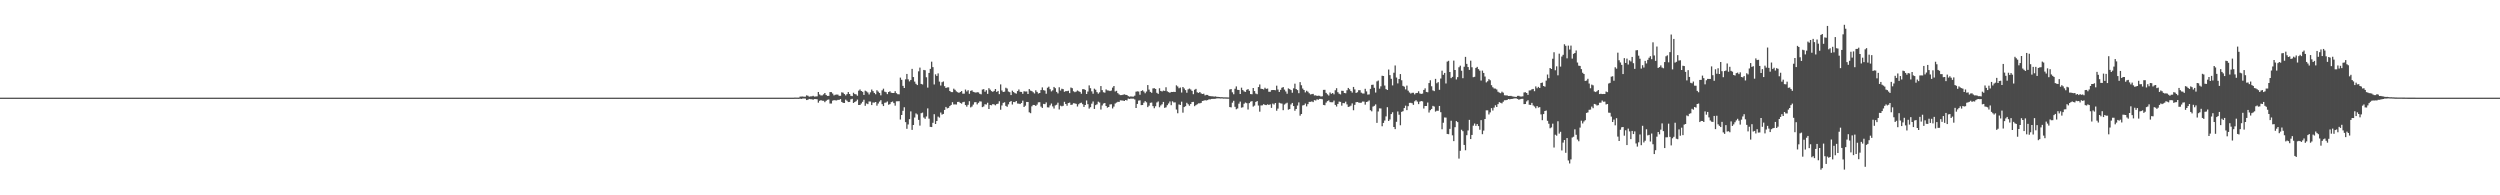 <?xml version="1.0" encoding="UTF-8"?>
<svg xmlns="http://www.w3.org/2000/svg" width="1920" height="150">
  <path d="M0 75.000h1v1.000H0zM1 75.000h1v1.000H1zM2 75.000h1v1.000H2zM3 75.000h1v1.000H3zM4 75.000h1v1.000H4zM5 75.000h1v1.000H5zM6 75.000h1v1.000H6zM7 75.000h1v1.000H7zM8 75.000h1v1.000H8zM9 75.000h1v1.000H9zM10 75.000h1v1.000H10zM11 75.000h1v1.000H11zM12 75.000h1v1.000H12zM13 75.000h1v1.000H13zM14 75.000h1v1.000H14zM15 75.000h1v1.000H15zM16 75.000h1v1.000H16zM17 75.000h1v1.000H17zM18 75.000h1v1.000H18zM19 75.000h1v1.000H19zM20 75.000h1v1.000H20zM21 75.000h1v1.000H21zM22 75.000h1v1.000H22zM23 75.000h1v1.000H23zM24 75.000h1v1.000H24zM25 75.000h1v1.000H25zM26 75.000h1v1.000H26zM27 75.000h1v1.000H27zM28 75.000h1v1.000H28zM29 75.000h1v1.000H29zM30 75.000h1v1.000H30zM31 75.000h1v1.000H31zM32 75.000h1v1.000H32zM33 75.000h1v1.000H33zM34 75.000h1v1.000H34zM35 75.000h1v1.000H35zM36 75.000h1v1.000H36zM37 75.000h1v1.000H37zM38 75.000h1v1.000H38zM39 75.000h1v1.000H39zM40 75.000h1v1.000H40zM41 75.000h1v1.000H41zM42 75.000h1v1.000H42zM43 75.000h1v1.000H43zM44 75.000h1v1.000H44zM45 75.000h1v1.000H45zM46 75.000h1v1.000H46zM47 75.000h1v1.000H47zM48 75.000h1v1.000H48zM49 75.000h1v1.000H49zM50 75.000h1v1.000H50zM51 75.000h1v1.000H51zM52 75.000h1v1.000H52zM53 75.000h1v1.000H53zM54 75.000h1v1.000H54zM55 75.000h1v1.000H55zM56 75.000h1v1.000H56zM57 75.000h1v1.000H57zM58 75.000h1v1.000H58zM59 75.000h1v1.000H59zM60 75.000h1v1.000H60zM61 75.000h1v1.000H61zM62 75.000h1v1.000H62zM63 75.000h1v1.000H63zM64 75.000h1v1.000H64zM65 75.000h1v1.000H65zM66 75.000h1v1.000H66zM67 75.000h1v1.000H67zM68 75.000h1v1.000H68zM69 75.000h1v1.000H69zM70 75.000h1v1.000H70zM71 75.000h1v1.000H71zM72 75.000h1v1.000H72zM73 75.000h1v1.000H73zM74 75.000h1v1.000H74zM75 75.000h1v1.000H75zM76 75.000h1v1.000H76zM77 75.000h1v1.000H77zM78 75.000h1v1.000H78zM79 75.000h1v1.000H79zM80 75.000h1v1.000H80zM81 75.000h1v1.000H81zM82 75.000h1v1.000H82zM83 75.000h1v1.000H83zM84 75.000h1v1.000H84zM85 75.000h1v1.000H85zM86 75.000h1v1.000H86zM87 75.000h1v1.000H87zM88 75.000h1v1.000H88zM89 75.000h1v1.000H89zM90 75.000h1v1.000H90zM91 75.000h1v1.000H91zM92 75.000h1v1.000H92zM93 75.000h1v1.000H93zM94 75.000h1v1.000H94zM95 75.000h1v1.000H95zM96 75.000h1v1.000H96zM97 75.000h1v1.000H97zM98 75.000h1v1.000H98zM99 75.000h1v1.000H99zM100 75.000h1v1.000H100zM101 75.000h1v1.000H101zM102 75.000h1v1.000H102zM103 75.000h1v1.000H103zM104 75.000h1v1.000H104zM105 75.000h1v1.000H105zM106 75.000h1v1.000H106zM107 75.000h1v1.000H107zM108 75.000h1v1.000H108zM109 75.000h1v1.000H109zM110 75.000h1v1.000H110zM111 75.000h1v1.000H111zM112 75.000h1v1.000H112zM113 75.000h1v1.000H113zM114 75.000h1v1.000H114zM115 75.000h1v1.000H115zM116 75.000h1v1.000H116zM117 75.000h1v1.000H117zM118 75.000h1v1.000H118zM119 75.000h1v1.000H119zM120 75.000h1v1.000H120zM121 75.000h1v1.000H121zM122 75.000h1v1.000H122zM123 75.000h1v1.000H123zM124 75.000h1v1.000H124zM125 75.000h1v1.000H125zM126 75.000h1v1.000H126zM127 75.000h1v1.000H127zM128 75.000h1v1.000H128zM129 75.000h1v1.000H129zM130 75.000h1v1.000H130zM131 75.000h1v1.000H131zM132 75.000h1v1.000H132zM133 75.000h1v1.000H133zM134 75.000h1v1.000H134zM135 75.000h1v1.000H135zM136 75.000h1v1.000H136zM137 75.000h1v1.000H137zM138 75.000h1v1.000H138zM139 75.000h1v1.000H139zM140 75.000h1v1.000H140zM141 75.000h1v1.000H141zM142 75.000h1v1.000H142zM143 75.000h1v1.000H143zM144 75.000h1v1.000H144zM145 75.000h1v1.000H145zM146 75.000h1v1.000H146zM147 75.000h1v1.000H147zM148 75.000h1v1.000H148zM149 75.000h1v1.000H149zM150 75.000h1v1.000H150zM151 75.000h1v1.000H151zM152 75.000h1v1.000H152zM153 75.000h1v1.000H153zM154 75.000h1v1.000H154zM155 75.000h1v1.000H155zM156 75.000h1v1.000H156zM157 75.000h1v1.000H157zM158 75.000h1v1.000H158zM159 75.000h1v1.000H159zM160 75.000h1v1.000H160zM161 75.000h1v1.000H161zM162 75.000h1v1.000H162zM163 75.000h1v1.000H163zM164 75.000h1v1.000H164zM165 75.000h1v1.000H165zM166 75.000h1v1.000H166zM167 75.000h1v1.000H167zM168 75.000h1v1.000H168zM169 75.000h1v1.000H169zM170 75.000h1v1.000H170zM171 75.000h1v1.000H171zM172 75.000h1v1.000H172zM173 75.000h1v1.000H173zM174 75.000h1v1.000H174zM175 75.000h1v1.000H175zM176 75.000h1v1.000H176zM177 75.000h1v1.000H177zM178 75.000h1v1.000H178zM179 75.000h1v1.000H179zM180 75.000h1v1.000H180zM181 75.000h1v1.000H181zM182 75.000h1v1.000H182zM183 75.000h1v1.000H183zM184 75.000h1v1.000H184zM185 75.000h1v1.000H185zM186 75.000h1v1.000H186zM187 75.000h1v1.000H187zM188 75.000h1v1.000H188zM189 75.000h1v1.000H189zM190 75.000h1v1.000H190zM191 75.000h1v1.000H191zM192 75.000h1v1.000H192zM193 75.000h1v1.000H193zM194 75.000h1v1.000H194zM195 75.000h1v1.000H195zM196 75.000h1v1.000H196zM197 75.000h1v1.000H197zM198 75.000h1v1.000H198zM199 75.000h1v1.000H199zM200 75.000h1v1.000H200zM201 75.000h1v1.000H201zM202 75.000h1v1.000H202zM203 75.000h1v1.000H203zM204 75.000h1v1.000H204zM205 75.000h1v1.000H205zM206 75.000h1v1.000H206zM207 75.000h1v1.000H207zM208 75.000h1v1.000H208zM209 75.000h1v1.000H209zM210 75.000h1v1.000H210zM211 75.000h1v1.000H211zM212 75.000h1v1.000H212zM213 75.000h1v1.000H213zM214 75.000h1v1.000H214zM215 75.000h1v1.000H215zM216 75.000h1v1.000H216zM217 75.000h1v1.000H217zM218 75.000h1v1.000H218zM219 75.000h1v1.000H219zM220 75.000h1v1.000H220zM221 75.000h1v1.000H221zM222 75.000h1v1.000H222zM223 75.000h1v1.000H223zM224 75.000h1v1.000H224zM225 75.000h1v1.000H225zM226 75.000h1v1.000H226zM227 75.000h1v1.000H227zM228 75.000h1v1.000H228zM229 75.000h1v1.000H229zM230 75.000h1v1.000H230zM231 75.000h1v1.000H231zM232 75.000h1v1.000H232zM233 75.000h1v1.000H233zM234 75.000h1v1.000H234zM235 75.000h1v1.000H235zM236 75.000h1v1.000H236zM237 75.000h1v1.000H237zM238 75.000h1v1.000H238zM239 75.000h1v1.000H239zM240 75.000h1v1.000H240zM241 75.000h1v1.000H241zM242 75.000h1v1.000H242zM243 75.000h1v1.000H243zM244 75.000h1v1.000H244zM245 75.000h1v1.000H245zM246 75.000h1v1.000H246zM247 75.000h1v1.000H247zM248 75.000h1v1.000H248zM249 75.000h1v1.000H249zM250 75.000h1v1.000H250zM251 75.000h1v1.000H251zM252 75.000h1v1.000H252zM253 75.000h1v1.000H253zM254 75.000h1v1.000H254zM255 75.000h1v1.000H255zM256 75.000h1v1.000H256zM257 75.000h1v1.000H257zM258 75.000h1v1.000H258zM259 75.000h1v1.000H259zM260 75.000h1v1.000H260zM261 75.000h1v1.000H261zM262 75.000h1v1.000H262zM263 75.000h1v1.000H263zM264 75.000h1v1.000H264zM265 75.000h1v1.000H265zM266 75.000h1v1.000H266zM267 75.000h1v1.000H267zM268 75.000h1v1.000H268zM269 75.000h1v1.000H269zM270 75.000h1v1.000H270zM271 75.000h1v1.000H271zM272 75.000h1v1.000H272zM273 75.000h1v1.000H273zM274 75.000h1v1.000H274zM275 75.000h1v1.000H275zM276 75.000h1v1.000H276zM277 75.000h1v1.000H277zM278 75.000h1v1.000H278zM279 75.000h1v1.000H279zM280 75.000h1v1.000H280zM281 75.000h1v1.000H281zM282 75.000h1v1.000H282zM283 75.000h1v1.000H283zM284 75.000h1v1.000H284zM285 75.000h1v1.000H285zM286 75.000h1v1.000H286zM287 75.000h1v1.000H287zM288 75.000h1v1.000H288zM289 75.000h1v1.000H289zM290 75.000h1v1.000H290zM291 75.000h1v1.000H291zM292 75.000h1v1.000H292zM293 75.000h1v1.000H293zM294 75.000h1v1.000H294zM295 75.000h1v1.000H295zM296 75.000h1v1.000H296zM297 75.000h1v1.000H297zM298 75.000h1v1.000H298zM299 75.000h1v1.000H299zM300 75.000h1v1.000H300zM301 75.000h1v1.000H301zM302 75.000h1v1.000H302zM303 75.000h1v1.000H303zM304 75.000h1v1.000H304zM305 75.000h1v1.000H305zM306 75.000h1v1.000H306zM307 75.000h1v1.000H307zM308 75.000h1v1.000H308zM309 75.000h1v1.000H309zM310 75.000h1v1.000H310zM311 75.000h1v1.000H311zM312 75.000h1v1.000H312zM313 75.000h1v1.000H313zM314 75.000h1v1.000H314zM315 75.000h1v1.000H315zM316 75.000h1v1.000H316zM317 75.000h1v1.000H317zM318 75.000h1v1.000H318zM319 75.000h1v1.000H319zM320 75.000h1v1.000H320zM321 75.000h1v1.000H321zM322 75.000h1v1.000H322zM323 75.000h1v1.000H323zM324 75.000h1v1.000H324zM325 75.000h1v1.000H325zM326 75.000h1v1.000H326zM327 75.000h1v1.000H327zM328 75.000h1v1.000H328zM329 75.000h1v1.000H329zM330 75.000h1v1.000H330zM331 75.000h1v1.000H331zM332 75.000h1v1.000H332zM333 75.000h1v1.000H333zM334 75.000h1v1.000H334zM335 75.000h1v1.000H335zM336 75.000h1v1.000H336zM337 75.000h1v1.000H337zM338 75.000h1v1.000H338zM339 75.000h1v1.000H339zM340 75.000h1v1.000H340zM341 75.000h1v1.000H341zM342 75.000h1v1.000H342zM343 75.000h1v1.000H343zM344 75.000h1v1.000H344zM345 75.000h1v1.000H345zM346 75.000h1v1.000H346zM347 75.000h1v1.000H347zM348 75.000h1v1.000H348zM349 75.000h1v1.000H349zM350 75.000h1v1.000H350zM351 75.000h1v1.000H351zM352 75.000h1v1.000H352zM353 75.000h1v1.000H353zM354 75.000h1v1.000H354zM355 75.000h1v1.000H355zM356 75.000h1v1.000H356zM357 75.000h1v1.000H357zM358 75.000h1v1.000H358zM359 75.000h1v1.000H359zM360 75.000h1v1.000H360zM361 75.000h1v1.000H361zM362 75.000h1v1.000H362zM363 75.000h1v1.000H363zM364 75.000h1v1.000H364zM365 75.000h1v1.000H365zM366 75.000h1v1.000H366zM367 75.000h1v1.000H367zM368 75.000h1v1.000H368zM369 75.000h1v1.000H369zM370 75.000h1v1.000H370zM371 75.000h1v1.000H371zM372 75.000h1v1.000H372zM373 75.000h1v1.000H373zM374 75.000h1v1.000H374zM375 75.000h1v1.000H375zM376 75.000h1v1.000H376zM377 75.000h1v1.000H377zM378 75.000h1v1.000H378zM379 75.000h1v1.000H379zM380 75.000h1v1.000H380zM381 75.000h1v1.000H381zM382 75.000h1v1.000H382zM383 75.000h1v1.000H383zM384 75.000h1v1.000H384zM385 75.000h1v1.000H385zM386 75.000h1v1.000H386zM387 75.000h1v1.000H387zM388 75.000h1v1.000H388zM389 75.000h1v1.000H389zM390 75.000h1v1.000H390zM391 75.000h1v1.000H391zM392 75.000h1v1.000H392zM393 75.000h1v1.000H393zM394 75.000h1v1.000H394zM395 75.000h1v1.000H395zM396 75.000h1v1.000H396zM397 75.000h1v1.000H397zM398 75.000h1v1.000H398zM399 75.000h1v1.000H399zM400 75.000h1v1.000H400zM401 75.000h1v1.000H401zM402 75.000h1v1.000H402zM403 75.000h1v1.000H403zM404 75.000h1v1.000H404zM405 75.000h1v1.000H405zM406 75.000h1v1.000H406zM407 75.000h1v1.000H407zM408 75.000h1v1.000H408zM409 75.000h1v1.000H409zM410 75.000h1v1.000H410zM411 75.000h1v1.000H411zM412 75.000h1v1.000H412zM413 75.000h1v1.000H413zM414 75.000h1v1.000H414zM415 75.000h1v1.000H415zM416 75.000h1v1.000H416zM417 75.000h1v1.000H417zM418 75.000h1v1.000H418zM419 75.000h1v1.000H419zM420 75.000h1v1.000H420zM421 75.000h1v1.000H421zM422 75.000h1v1.000H422zM423 75.000h1v1.000H423zM424 75.000h1v1.000H424zM425 75.000h1v1.000H425zM426 75.000h1v1.000H426zM427 75.000h1v1.000H427zM428 75.000h1v1.000H428zM429 75.000h1v1.000H429zM430 75.000h1v1.000H430zM431 75.000h1v1.000H431zM432 75.000h1v1.000H432zM433 75.000h1v1.000H433zM434 75.000h1v1.000H434zM435 75.000h1v1.000H435zM436 75.000h1v1.000H436zM437 75.000h1v1.000H437zM438 75.000h1v1.000H438zM439 75.000h1v1.000H439zM440 75.000h1v1.000H440zM441 75.000h1v1.000H441zM442 75.000h1v1.000H442zM443 75.000h1v1.000H443zM444 75.000h1v1.000H444zM445 75.000h1v1.000H445zM446 75.000h1v1.000H446zM447 75.000h1v1.000H447zM448 75.000h1v1.000H448zM449 75.000h1v1.000H449zM450 75.000h1v1.000H450zM451 75.000h1v1.000H451zM452 75.000h1v1.000H452zM453 75.000h1v1.000H453zM454 75.000h1v1.000H454zM455 75.000h1v1.000H455zM456 75.000h1v1.000H456zM457 75.000h1v1.000H457zM458 75.000h1v1.000H458zM459 75.000h1v1.000H459zM460 75.000h1v1.000H460zM461 75.000h1v1.000H461zM462 75.000h1v1.000H462zM463 75.000h1v1.000H463zM464 75.000h1v1.000H464zM465 75.000h1v1.000H465zM466 75.000h1v1.000H466zM467 75.000h1v1.000H467zM468 75.000h1v1.000H468zM469 75.000h1v1.000H469zM470 75.000h1v1.000H470zM471 75.000h1v1.000H471zM472 75.000h1v1.000H472zM473 75.000h1v1.000H473zM474 75.000h1v1.000H474zM475 75.000h1v1.000H475zM476 75.000h1v1.000H476zM477 75.000h1v1.000H477zM478 75.000h1v1.000H478zM479 75.000h1v1.000H479zM480 75.000h1v1.000H480zM481 75.000h1v1.000H481zM482 75.000h1v1.000H482zM483 75.000h1v1.000H483zM484 75.000h1v1.000H484zM485 75.000h1v1.000H485zM486 75.000h1v1.000H486zM487 75.000h1v1.000H487zM488 75.000h1v1.000H488zM489 75.000h1v1.000H489zM490 75.000h1v1.000H490zM491 75.000h1v1.000H491zM492 75.000h1v1.000H492zM493 75.000h1v1.000H493zM494 75.000h1v1.000H494zM495 75.000h1v1.000H495zM496 75.000h1v1.000H496zM497 75.000h1v1.000H497zM498 75.000h1v1.000H498zM499 75.000h1v1.000H499zM500 75.000h1v1.000H500zM501 75.000h1v1.000H501zM502 75.000h1v1.000H502zM503 75.000h1v1.000H503zM504 75.000h1v1.000H504zM505 75.000h1v1.000H505zM506 75.000h1v1.000H506zM507 75.000h1v1.000H507zM508 75.000h1v1.000H508zM509 75.000h1v1.000H509zM510 75.000h1v1.000H510zM511 75.000h1v1.000H511zM512 75.000h1v1.000H512zM513 75.000h1v1.000H513zM514 75.000h1v1.000H514zM515 75.000h1v1.000H515zM516 75.000h1v1.000H516zM517 75.000h1v1.000H517zM518 75.000h1v1.000H518zM519 75.000h1v1.000H519zM520 75.000h1v1.000H520zM521 75.000h1v1.000H521zM522 75.000h1v1.000H522zM523 75.000h1v1.000H523zM524 75.000h1v1.000H524zM525 75.000h1v1.000H525zM526 75.000h1v1.000H526zM527 75.000h1v1.000H527zM528 75.000h1v1.000H528zM529 75.000h1v1.000H529zM530 75.000h1v1.000H530zM531 75.000h1v1.000H531zM532 75.000h1v1.000H532zM533 75.000h1v1.000H533zM534 75.000h1v1.000H534zM535 75.000h1v1.000H535zM536 75.000h1v1.000H536zM537 75.000h1v1.000H537zM538 75.000h1v1.000H538zM539 75.000h1v1.000H539zM540 75.000h1v1.000H540zM541 75.000h1v1.000H541zM542 75.000h1v1.000H542zM543 75.000h1v1.000H543zM544 75.000h1v1.000H544zM545 75.000h1v1.000H545zM546 75.000h1v1.000H546zM547 75.000h1v1.000H547zM548 75.000h1v1.000H548zM549 75.000h1v1.000H549zM550 75.000h1v1.000H550zM551 75.000h1v1.000H551zM552 75.000h1v1.000H552zM553 75.000h1v1.000H553zM554 75.000h1v1.000H554zM555 75.000h1v1.000H555zM556 75.000h1v1.000H556zM557 75.000h1v1.000H557zM558 75.000h1v1.000H558zM559 75.000h1v1.000H559zM560 75.000h1v1.000H560zM561 75.000h1v1.000H561zM562 75.000h1v1.000H562zM563 75.000h1v1.000H563zM564 75.000h1v1.000H564zM565 75.000h1v1.000H565zM566 75.000h1v1.000H566zM567 75.000h1v1.000H567zM568 75.000h1v1.000H568zM569 75.000h1v1.000H569zM570 75.000h1v1.000H570zM571 75.000h1v1.000H571zM572 75.000h1v1.000H572zM573 75.000h1v1.000H573zM574 75.000h1v1.000H574zM575 75.000h1v1.000H575zM576 75.000h1v1.000H576zM577 75.000h1v1.000H577zM578 75.000h1v1.000H578zM579 75.000h1v1.000H579zM580 75.000h1v1.000H580zM581 75.000h1v1.000H581zM582 75.000h1v1.000H582zM583 75.000h1v1.000H583zM584 75.000h1v1.000H584zM585 75.000h1v1.000H585zM586 75.000h1v1.000H586zM587 75.000h1v1.000H587zM588 75.000h1v1.000H588zM589 75.000h1v1.000H589zM590 75.000h1v1.000H590zM591 75.000h1v1.000H591zM592 75.000h1v1.000H592zM593 75.000h1v1.000H593zM594 75.000h1v1.000H594zM595 75.000h1v1.000H595zM596 75.000h1v1.000H596zM597 75.000h1v1.000H597zM598 75.000h1v1.000H598zM599 75.000h1v1.000H599zM600 75.000h1v1.000H600zM601 75.000h1v1.000H601zM602 75.000h1v1.000H602zM603 75.000h1v1.000H603zM604 75.000h1v1.000H604zM605 74.996h1v1.000H605zM606 74.995h1v1.000H606zM607 74.995h1v1.000H607zM608 74.996h1v1.000H608zM609 74.996h1v1.000H609zM610 74.924h1v1.000H610zM611 74.935h1v1.000H611zM612 74.951h1v1.000H612zM613 74.970h1v1.000H613zM614 74.211h1v1.552H614zM615 74.142h1v1.860H615zM616 74.070h1v1.627H616zM617 74.304h1v1.342H617zM618 74.263h1v1.455H618zM619 73.231h1v3.643H619zM620 73.530h1v3.082H620zM621 74.233h1v1.764H621zM622 74.052h1v2.135H622zM623 73.972h1v2.285H623zM624 73.555h1v3.026H624zM625 74.200h1v1.866H625zM626 74.105h1v1.968H626zM627 73.973h1v2.281H627zM628 70.655h1v8.177H628zM629 72.560h1v4.833H629zM630 73.308h1v3.611H630zM631 73.247h1v4.106H631zM632 72.449h1v4.977H632zM633 71.418h1v7.091H633zM634 72.894h1v4.536H634zM635 73.663h1v3.007H635zM636 73.619h1v2.787H636zM637 70.690h1v8.842H637zM638 70.772h1v8.734H638zM639 71.828h1v5.473H639zM640 73.285h1v3.622H640zM641 72.744h1v4.300H641zM642 72.596h1v4.562H642zM643 72.631h1v4.074H643zM644 73.597h1v3.125H644zM645 73.557h1v2.540H645zM646 70.897h1v7.401H646zM647 71.179h1v7.832H647zM648 72.255h1v6.837H648zM649 73.296h1v3.186H649zM650 72.316h1v5.057H650zM651 70.715h1v7.660H651zM652 72.206h1v6.055H652zM653 73.590h1v2.719H653zM654 73.845h1v2.057H654zM655 71.217h1v7.892H655zM656 72.237h1v6.097H656zM657 72.474h1v5.223H657zM658 73.505h1v2.964H658zM659 69.609h1v11.016H659zM660 68.695h1v11.899H660zM661 69.899h1v9.574H661zM662 70.497h1v7.685H662zM663 72.923h1v3.679H663zM664 69.636h1v11.633H664zM665 70.214h1v9.256H665zM666 70.997h1v8.954H666zM667 72.568h1v5.336H667zM668 70.894h1v7.090H668zM669 68.743h1v11.953H669zM670 70.000h1v8.753H670zM671 71.381h1v7.426H671zM672 72.378h1v5.934H672zM673 69.305h1v11.840H673zM674 70.325h1v9.209H674zM675 71.382h1v6.650H675zM676 73.229h1v3.735H676zM677 69.353h1v10.686H677zM678 68.108h1v13.354H678zM679 70.394h1v8.531H679zM680 70.799h1v7.869H680zM681 72.281h1v5.622H681zM682 70.681h1v9.772H682zM683 70.095h1v9.903H683zM684 71.218h1v7.208H684zM685 71.436h1v6.534H685zM686 71.426h1v7.772H686zM687 70.019h1v11.149H687zM688 71.563h1v6.264H688zM689 72.321h1v5.462H689zM690 72.455h1v5.251H690zM691 59.610h1v32.190H691zM692 61.270h1v27.052H692zM693 65.928h1v19.177H693zM694 67.582h1v14.787H694zM695 60.918h1v32.897H695zM696 56.791h1v42.109H696zM697 60.923h1v34.682H697zM698 62.522h1v28.954H698zM699 61.393h1v24.147H699zM700 52.877h1v46.872H700zM701 59.164h1v36.855H701zM702 62.648h1v27.615H702zM703 64.379h1v22.733H703zM704 65.326h1v22.567H704zM705 54.784h1v37.275H705zM706 51.922h1v44.515H706zM707 64.482h1v22.476H707zM708 64.874h1v21.604H708zM709 53.694h1v36.598H709zM710 53.952h1v37.308H710zM711 59.332h1v30.118H711zM712 67.292h1v15.959H712zM713 56.005h1v35.153H713zM714 52.898h1v44.546H714zM715 47.354h1v50.239H715zM716 51.562h1v42.768H716zM717 64.887h1v22.803H717zM718 57.062h1v38.183H718zM719 58.298h1v34.641H719zM720 56.389h1v33.167H720zM721 62.677h1v27.655H721zM722 65.685h1v20.762H722zM723 63.127h1v24.878H723zM724 62.588h1v24.922H724zM725 66.212h1v18.193H725zM726 67.596h1v14.524H726zM727 67.124h1v16.150H727zM728 67.061h1v15.781H728zM729 69.896h1v11.551H729zM730 70.701h1v9.863H730zM731 70.773h1v7.722H731zM732 68.077h1v12.159H732zM733 68.977h1v11.207H733zM734 70.216h1v10.053H734zM735 70.829h1v7.431H735zM736 71.343h1v6.862H736zM737 70.662h1v8.393H737zM738 69.931h1v9.663H738zM739 71.948h1v6.553H739zM740 71.950h1v6.240H740zM741 68.760h1v11.914H741zM742 70.222h1v11.723H742zM743 69.284h1v11.216H743zM744 72.031h1v5.702H744zM745 69.784h1v12.683H745zM746 69.383h1v12.419H746zM747 70.563h1v9.783H747zM748 70.846h1v7.712H748zM749 71.109h1v7.323H749zM750 70.786h1v9.416H750zM751 70.957h1v7.979H751zM752 72.020h1v5.821H752zM753 72.438h1v5.524H753zM754 68.742h1v13.517H754zM755 68.431h1v13.333H755zM756 70.451h1v9.647H756zM757 69.278h1v11.015H757zM758 72.099h1v6.798H758zM759 67.750h1v15.982H759zM760 68.871h1v11.747H760zM761 69.974h1v10.904H761zM762 70.534h1v9.393H762zM763 69.804h1v10.424H763zM764 68.367h1v12.526H764zM765 70.608h1v9.327H765zM766 69.842h1v9.769H766zM767 72.297h1v5.452H767zM768 64.810h1v19.458H768zM769 69.468h1v11.540H769zM770 70.675h1v8.341H770zM771 70.384h1v8.175H771zM772 67.390h1v13.941H772zM773 67.996h1v14.037H773zM774 70.283h1v9.869H774zM775 70.817h1v7.453H775zM776 73.018h1v4.533H776zM777 69.636h1v10.656H777zM778 70.699h1v7.564H778zM779 71.514h1v6.974H779zM780 71.928h1v5.649H780zM781 69.938h1v9.558H781zM782 68.693h1v10.935H782zM783 70.485h1v9.414H783zM784 70.625h1v8.474H784zM785 72.064h1v5.239H785zM786 70.106h1v12.075H786zM787 70.283h1v10.887H787zM788 70.249h1v8.039H788zM789 72.203h1v6.138H789zM790 68.388h1v17.884H790zM791 69.591h1v17.364H791zM792 69.974h1v11.676H792zM793 70.861h1v9.711H793zM794 71.779h1v8.894H794zM795 69.341h1v12.016H795zM796 70.549h1v9.804H796zM797 71.859h1v6.709H797zM798 71.421h1v7.088H798zM799 69.178h1v12.692H799zM800 67.107h1v15.793H800zM801 69.203h1v10.549H801zM802 69.576h1v10.384H802zM803 71.995h1v6.666H803zM804 67.376h1v15.038H804zM805 66.555h1v15.977H805zM806 68.509h1v12.461H806zM807 70.181h1v9.355H807zM808 69.369h1v12.360H808zM809 66.749h1v16.583H809zM810 67.741h1v13.215H810zM811 70.549h1v9.871H811zM812 71.739h1v7.115H812zM813 67.022h1v17.049H813zM814 69.516h1v11.622H814zM815 68.134h1v13.510H815zM816 68.458h1v12.811H816zM817 70.525h1v7.658H817zM818 70.010h1v9.846H818zM819 70.010h1v11.195H819zM820 69.707h1v9.428H820zM821 71.505h1v7.301H821zM822 67.224h1v13.356H822zM823 67.756h1v12.597H823zM824 70.091h1v9.184H824zM825 70.790h1v8.623H825zM826 70.372h1v9.421H826zM827 69.486h1v12.345H827zM828 70.114h1v9.956H828zM829 70.588h1v8.637H829zM830 71.974h1v6.894H830zM831 68.484h1v11.521H831zM832 68.458h1v13.682H832zM833 69.057h1v11.579H833zM834 72.193h1v4.977H834zM835 70.289h1v9.741H835zM836 65.601h1v17.786H836zM837 67.716h1v14.625H837zM838 70.132h1v9.498H838zM839 72.005h1v5.919H839zM840 68.104h1v15.541H840zM841 68.917h1v11.812H841zM842 70.779h1v9.343H842zM843 71.962h1v6.119H843zM844 70.912h1v7.838H844zM845 66.086h1v18.050H845zM846 69.235h1v11.778H846zM847 70.874h1v8.619H847zM848 71.190h1v7.911H848zM849 68.642h1v12.772H849zM850 69.410h1v13.287H850zM851 69.551h1v12.643H851zM852 69.933h1v10.281H852zM853 69.515h1v10.584H853zM854 67.292h1v16.005H854zM855 66.061h1v15.810H855zM856 70.259h1v9.277H856zM857 69.737h1v9.062H857zM858 71.509h1v6.693H858zM859 72.496h1v5.783H859zM860 73.074h1v3.973H860zM861 73.024h1v4.156H861zM862 72.746h1v4.532H862zM863 72.447h1v5.114H863zM864 72.820h1v4.005H864zM865 72.936h1v4.197H865zM866 73.805h1v1.941H866zM867 74.220h1v1.761H867zM868 74.017h1v1.713H868zM869 74.200h1v1.573H869zM870 74.195h1v1.563H870zM871 73.477h1v2.903H871zM872 70.401h1v12.536H872zM873 70.138h1v9.695H873zM874 70.306h1v6.944H874zM875 72.780h1v4.265H875zM876 69.863h1v10.858H876zM877 69.305h1v11.335H877zM878 70.304h1v8.619H878zM879 71.613h1v6.073H879zM880 70.277h1v8.298H880zM881 65.306h1v16.953H881zM882 68.792h1v12.352H882zM883 70.541h1v8.417H883zM884 71.277h1v7.453H884zM885 67.877h1v13.629H885zM886 67.744h1v15.402H886zM887 68.281h1v13.353H887zM888 71.295h1v7.396H888zM889 72.091h1v5.844H889zM890 67.771h1v14.633H890zM891 69.825h1v11.164H891zM892 70.268h1v9.786H892zM893 69.573h1v8.731H893zM894 69.834h1v12.997H894zM895 67.042h1v15.384H895zM896 70.156h1v10.663H896zM897 70.762h1v8.697H897zM898 71.266h1v6.661H898zM899 70.622h1v10.187H899zM900 70.669h1v7.164H900zM901 70.502h1v8.215H901zM902 70.660h1v7.958H902zM903 65.528h1v18.601H903zM904 66.428h1v20.551H904zM905 67.809h1v12.415H905zM906 67.218h1v13.422H906zM907 71.073h1v7.016H907zM908 66.804h1v19.711H908zM909 67.923h1v14.325H909zM910 69.215h1v12.351H910zM911 71.216h1v7.755H911zM912 68.598h1v11.463H912zM913 67.987h1v13.221H913zM914 68.709h1v11.161H914zM915 69.796h1v8.595H915zM916 72.322h1v5.919H916zM917 68.903h1v12.675H917zM918 68.244h1v12.512H918zM919 70.921h1v9.162H919zM920 71.391h1v7.957H920zM921 70.644h1v8.702H921zM922 71.714h1v7.272H922zM923 72.209h1v5.333H923zM924 71.928h1v5.374H924zM925 73.242h1v3.733H925zM926 72.875h1v4.267H926zM927 72.895h1v3.982H927zM928 73.673h1v2.608H928zM929 73.828h1v2.521H929zM930 73.918h1v2.079H930zM931 73.974h1v1.966H931zM932 74.198h1v1.728H932zM933 74.053h1v1.767H933zM934 74.339h1v1.223H934zM935 74.388h1v1.151H935zM936 74.479h1v1.094H936zM937 74.651h1v1.000H937zM938 74.590h1v1.000H938zM939 74.761h1v1.000H939zM940 74.742h1v1.000H940zM941 74.763h1v1.000H941zM942 74.807h1v1.000H942zM943 74.853h1v1.000H943zM944 68.715h1v13.525H944zM945 68.404h1v14.098H945zM946 70.900h1v7.941H946zM947 72.390h1v5.033H947zM948 68.169h1v13.859H948zM949 66.375h1v17.552H949zM950 68.992h1v14.316H950zM951 69.131h1v10.509H951zM952 72.193h1v5.817H952zM953 67.312h1v15.368H953zM954 69.175h1v13.228H954zM955 70.213h1v9.446H955zM956 70.627h1v8.115H956zM957 68.988h1v10.264H957zM958 68.388h1v15.748H958zM959 69.744h1v9.478H959zM960 72.223h1v5.865H960zM961 72.408h1v5.282H961zM962 67.599h1v14.287H962zM963 69.945h1v11.171H963zM964 71.846h1v6.426H964zM965 72.338h1v5.256H965zM966 66.855h1v14.212H966zM967 64.860h1v20.925H967zM968 68.159h1v12.815H968zM969 68.339h1v12.563H969zM970 68.691h1v11.317H970zM971 67.391h1v13.168H971zM972 68.261h1v12.480H972zM973 67.988h1v12.139H973zM974 70.454h1v10.116H974zM975 70.489h1v9.658H975zM976 69.237h1v13.599H976zM977 69.131h1v10.450H977zM978 69.123h1v11.148H978zM979 69.310h1v9.789H979zM980 65.802h1v19.241H980zM981 68.776h1v14.626H981zM982 70.581h1v8.327H982zM983 69.018h1v10.346H983zM984 67.404h1v12.137H984zM985 66.860h1v17.763H985zM986 68.793h1v11.485H986zM987 70.251h1v9.286H987zM988 71.995h1v6.887H988zM989 67.891h1v16.337H989zM990 68.445h1v15.331H990zM991 69.167h1v11.045H991zM992 71.230h1v7.804H992zM993 67.817h1v13.637H993zM994 64.251h1v20.796H994zM995 68.416h1v15.294H995zM996 69.217h1v11.830H996zM997 71.571h1v7.055H997zM998 63.061h1v25.770H998zM999 65.485h1v22.047H999zM1000 67.972h1v13.020H1000zM1001 69.109h1v11.602H1001zM1002 70.946h1v8.558H1002zM1003 69.706h1v11.989H1003zM1004 70.385h1v9.570H1004zM1005 71.642h1v6.591H1005zM1006 72.558h1v5.681H1006zM1007 72.274h1v5.600H1007zM1008 72.102h1v6.347H1008zM1009 73.318h1v3.576H1009zM1010 73.212h1v4.001H1010zM1011 73.660h1v2.617H1011zM1012 73.474h1v3.125H1012zM1013 73.577h1v2.378H1013zM1014 74.136h1v1.781H1014zM1015 73.921h1v2.334H1015zM1016 69.041h1v11.524H1016zM1017 68.974h1v11.889H1017zM1018 71.340h1v7.451H1018zM1019 72.427h1v5.263H1019zM1020 73.361h1v3.755H1020zM1021 71.012h1v7.401H1021zM1022 72.047h1v6.479H1022zM1023 71.430h1v7.089H1023zM1024 72.462h1v4.818H1024zM1025 69.299h1v11.281H1025zM1026 67.730h1v14.074H1026zM1027 70.826h1v8.983H1027zM1028 72.006h1v6.014H1028zM1029 72.511h1v5.710H1029zM1030 69.660h1v11.469H1030zM1031 69.797h1v9.341H1031zM1032 71.424h1v7.866H1032zM1033 71.637h1v6.449H1033zM1034 69.315h1v10.880H1034zM1035 67.515h1v14.616H1035zM1036 68.564h1v13.266H1036zM1037 69.961h1v11.203H1037zM1038 71.113h1v8.319H1038zM1039 66.787h1v17.881H1039zM1040 68.658h1v11.869H1040zM1041 71.391h1v7.091H1041zM1042 70.850h1v7.466H1042zM1043 69.274h1v9.526H1043zM1044 69.281h1v9.695H1044zM1045 71.154h1v7.676H1045zM1046 71.767h1v6.227H1046zM1047 71.842h1v6.207H1047zM1048 68.199h1v12.187H1048zM1049 70.174h1v8.178H1049zM1050 72.642h1v5.345H1050zM1051 72.492h1v4.659H1051zM1052 68.243h1v16.377H1052zM1053 65.176h1v20.333H1053zM1054 65.035h1v16.818H1054zM1055 67.453h1v13.800H1055zM1056 71.039h1v9.160H1056zM1057 62.497h1v31.863H1057zM1058 61.853h1v23.755H1058zM1059 68.120h1v15.100H1059zM1060 66.301h1v17.000H1060zM1061 58.154h1v38.810H1061zM1062 58.369h1v36.020H1062zM1063 65.714h1v26.830H1063zM1064 68.446h1v20.934H1064zM1065 69.137h1v13.170H1065zM1066 53.410h1v39.513H1066zM1067 57.703h1v34.034H1067zM1068 60.514h1v27.084H1068zM1069 65.565h1v20.670H1069zM1070 55.874h1v41.685H1070zM1071 50.258h1v48.920H1071zM1072 59.556h1v33.994H1072zM1073 64.044h1v21.559H1073zM1074 60.677h1v27.431H1074zM1075 56.886h1v39.316H1075zM1076 61.666h1v24.239H1076zM1077 65.953h1v19.470H1077zM1078 66.570h1v16.414H1078zM1079 68.651h1v12.495H1079zM1080 65.740h1v18.820H1080zM1081 69.608h1v11.929H1081zM1082 71.016h1v7.993H1082zM1083 71.816h1v7.150H1083zM1084 71.258h1v8.027H1084zM1085 71.240h1v9.304H1085zM1086 72.492h1v5.320H1086zM1087 71.498h1v5.467H1087zM1088 71.349h1v6.697H1088zM1089 70.105h1v9.873H1089zM1090 71.784h1v6.316H1090zM1091 72.131h1v5.460H1091zM1092 71.879h1v6.020H1092zM1093 69.071h1v14.295H1093zM1094 67.846h1v13.564H1094zM1095 70.605h1v10.808H1095zM1096 70.879h1v7.866H1096zM1097 63.780h1v22.668H1097zM1098 61.644h1v22.989H1098zM1099 66.266h1v17.385H1099zM1100 69.414h1v11.914H1100zM1101 69.971h1v11.864H1101zM1102 60.570h1v25.143H1102zM1103 63.954h1v21.075H1103zM1104 63.099h1v22.011H1104zM1105 68.983h1v12.366H1105zM1106 60.304h1v25.863H1106zM1107 54.258h1v45.026H1107zM1108 57.465h1v36.806H1108zM1109 56.030h1v34.194H1109zM1110 64.090h1v26.237H1110zM1111 47.295h1v55.567H1111zM1112 46.690h1v56.395H1112zM1113 55.295h1v43.691H1113zM1114 60.015h1v32.688H1114zM1115 59.048h1v44.866H1115zM1116 46.551h1v61.836H1116zM1117 53.735h1v43.949H1117zM1118 61.031h1v31.973H1118zM1119 59.242h1v34.568H1119zM1120 51.648h1v70.183H1120zM1121 50.424h1v65.372H1121zM1122 54.348h1v45.292H1122zM1123 60.065h1v40.717H1123zM1124 51.261h1v60.060H1124zM1125 43.676h1v71.725H1125zM1126 49.043h1v54.776H1126zM1127 51.484h1v48.691H1127zM1128 53.664h1v38.374H1128zM1129 46.601h1v60.185H1129zM1130 51.661h1v51.970H1130zM1131 59.290h1v37.227H1131zM1132 58.965h1v35.926H1132zM1133 52.188h1v44.490H1133zM1134 51.332h1v43.947H1134zM1135 53.103h1v43.698H1135zM1136 54.251h1v45.400H1136zM1137 61.853h1v30.402H1137zM1138 54.234h1v48.845H1138zM1139 56.032h1v44.290H1139zM1140 58.785h1v32.604H1140zM1141 63.288h1v21.422H1141zM1142 62.393h1v22.317H1142zM1143 60.766h1v27.142H1143zM1144 61.630h1v24.692H1144zM1145 65.444h1v17.611H1145zM1146 66.996h1v17.872H1146zM1147 67.955h1v14.678H1147zM1148 68.028h1v12.832H1148zM1149 68.700h1v13.478H1149zM1150 70.429h1v9.563H1150zM1151 71.109h1v7.405H1151zM1152 71.594h1v7.349H1152zM1153 70.415h1v9.009H1153zM1154 71.164h1v6.964H1154zM1155 73.160h1v3.836H1155zM1156 73.281h1v3.659H1156zM1157 73.280h1v3.469H1157zM1158 73.735h1v2.305H1158zM1159 73.670h1v2.616H1159zM1160 73.620h1v2.428H1160zM1161 74.031h1v1.880H1161zM1162 74.200h1v1.539H1162zM1163 74.361h1v1.150H1163zM1164 74.429h1v1.117H1164zM1165 73.606h1v2.370H1165zM1166 73.570h1v3.046H1166zM1167 74.071h1v2.127H1167zM1168 74.121h1v1.798H1168zM1169 73.989h1v1.910H1169zM1170 71.018h1v8.957H1170zM1171 70.834h1v9.026H1171zM1172 71.408h1v6.447H1172zM1173 72.875h1v4.086H1173zM1174 69.501h1v10.954H1174zM1175 69.372h1v11.192H1175zM1176 68.610h1v10.373H1176zM1177 68.319h1v12.654H1177zM1178 70.050h1v11.748H1178zM1179 66.330h1v16.833H1179zM1180 67.764h1v13.703H1180zM1181 66.700h1v15.946H1181zM1182 67.582h1v14.696H1182zM1183 63.749h1v24.109H1183zM1184 63.366h1v28.967H1184zM1185 66.066h1v21.523H1185zM1186 66.586h1v18.671H1186zM1187 61.910h1v22.998H1187zM1188 57.249h1v35.536H1188zM1189 60.077h1v34.948H1189zM1190 52.224h1v46.266H1190zM1191 52.994h1v44.862H1191zM1192 45.090h1v49.900H1192zM1193 40.151h1v73.161H1193zM1194 53.977h1v49.474H1194zM1195 50.923h1v53.255H1195zM1196 57.854h1v35.266H1196zM1197 41.209h1v61.401H1197zM1198 51.142h1v50.080H1198zM1199 43.407h1v72.169H1199zM1200 42.096h1v67.402H1200zM1201 34.016h1v73.510H1201zM1202 35.196h1v82.175H1202zM1203 44.801h1v61.223H1203zM1204 34.997h1v88.243H1204zM1205 38.054h1v87.467H1205zM1206 35.000h1v87.406H1206zM1207 45.018h1v60.582H1207zM1208 41.379h1v63.643H1208zM1209 40.691h1v58.627H1209zM1210 38.774h1v64.745H1210zM1211 48.005h1v59.182H1211zM1212 50.449h1v58.035H1212zM1213 50.662h1v47.335H1213zM1214 53.114h1v39.546H1214zM1215 55.843h1v38.977H1215zM1216 56.843h1v36.446H1216zM1217 62.143h1v30.177H1217zM1218 61.860h1v24.855H1218zM1219 60.501h1v25.846H1219zM1220 64.166h1v20.156H1220zM1221 67.773h1v16.422H1221zM1222 64.957h1v16.888H1222zM1223 65.543h1v17.574H1223zM1224 70.220h1v9.610H1224zM1225 70.700h1v9.475H1225zM1226 70.065h1v10.994H1226zM1227 69.098h1v11.643H1227zM1228 72.247h1v6.652H1228zM1229 71.972h1v6.874H1229zM1230 72.257h1v4.930H1230zM1231 72.158h1v5.970H1231zM1232 72.213h1v5.799H1232zM1233 70.305h1v9.928H1233zM1234 70.752h1v9.126H1234zM1235 64.127h1v22.381H1235zM1236 63.642h1v23.006H1236zM1237 58.884h1v30.669H1237zM1238 58.564h1v35.145H1238zM1239 62.003h1v29.844H1239zM1240 51.635h1v44.628H1240zM1241 52.743h1v38.015H1241zM1242 40.442h1v64.462H1242zM1243 46.273h1v62.021H1243zM1244 47.996h1v51.659H1244zM1245 49.828h1v47.938H1245zM1246 56.899h1v40.645H1246zM1247 44.648h1v59.552H1247zM1248 48.351h1v51.714H1248zM1249 44.988h1v66.410H1249zM1250 49.580h1v49.207H1250zM1251 46.355h1v54.572H1251zM1252 47.218h1v59.621H1252zM1253 43.702h1v56.876H1253zM1254 48.536h1v54.431H1254zM1255 52.870h1v48.026H1255zM1256 38.660h1v71.519H1256zM1257 38.502h1v74.103H1257zM1258 42.772h1v66.532H1258zM1259 45.112h1v58.177H1259zM1260 52.663h1v58.849H1260zM1261 50.078h1v46.535H1261zM1262 51.870h1v57.562H1262zM1263 46.759h1v61.320H1263zM1264 48.740h1v50.554H1264zM1265 45.955h1v58.016H1265zM1266 44.357h1v59.200H1266zM1267 43.143h1v65.570H1267zM1268 45.486h1v57.088H1268zM1269 32.532h1v78.256H1269zM1270 42.605h1v75.742H1270zM1271 46.727h1v68.621H1271zM1272 35.725h1v69.244H1272zM1273 52.162h1v49.228H1273zM1274 51.509h1v51.682H1274zM1275 50.212h1v49.378H1275zM1276 51.885h1v42.868H1276zM1277 52.436h1v48.274H1277zM1278 47.658h1v66.040H1278zM1279 43.203h1v62.280H1279zM1280 42.515h1v62.915H1280zM1281 47.873h1v47.084H1281zM1282 40.034h1v65.083H1282zM1283 26.539h1v85.151H1283zM1284 53.301h1v52.906H1284zM1285 29.918h1v75.166H1285zM1286 48.065h1v46.183H1286zM1287 47.448h1v59.111H1287zM1288 42.319h1v64.603H1288zM1289 46.508h1v52.885H1289zM1290 46.287h1v57.950H1290zM1291 53.766h1v44.285H1291zM1292 50.478h1v53.297H1292zM1293 50.747h1v44.949H1293zM1294 55.213h1v40.043H1294zM1295 61.735h1v26.920H1295zM1296 53.886h1v35.347H1296zM1297 59.092h1v28.310H1297zM1298 63.607h1v23.391H1298zM1299 63.994h1v19.590H1299zM1300 62.601h1v21.619H1300zM1301 65.790h1v16.371H1301zM1302 65.846h1v16.809H1302zM1303 69.775h1v10.117H1303zM1304 70.851h1v8.661H1304zM1305 61.378h1v32.349H1305zM1306 61.360h1v31.518H1306zM1307 58.069h1v34.860H1307zM1308 59.984h1v33.688H1308zM1309 64.745h1v20.800H1309zM1310 61.659h1v26.399H1310zM1311 60.592h1v25.362H1311zM1312 60.642h1v29.539H1312zM1313 60.601h1v31.919H1313zM1314 51.003h1v42.457H1314zM1315 57.748h1v35.873H1315zM1316 62.030h1v26.999H1316zM1317 53.208h1v45.953H1317zM1318 56.646h1v32.233H1318zM1319 52.419h1v43.056H1319zM1320 56.818h1v39.823H1320zM1321 47.615h1v49.981H1321zM1322 54.677h1v38.915H1322zM1323 59.289h1v42.400H1323zM1324 54.565h1v48.246H1324zM1325 54.181h1v41.936H1325zM1326 48.733h1v52.302H1326zM1327 55.109h1v45.677H1327zM1328 51.288h1v50.276H1328zM1329 54.421h1v38.796H1329zM1330 55.038h1v41.688H1330zM1331 57.606h1v37.944H1331zM1332 57.998h1v35.894H1332zM1333 56.182h1v36.305H1333zM1334 55.740h1v35.514H1334zM1335 56.933h1v35.716H1335zM1336 55.576h1v40.095H1336zM1337 59.147h1v32.749H1337zM1338 59.428h1v29.999H1338zM1339 58.401h1v29.325H1339zM1340 61.817h1v29.808H1340zM1341 56.269h1v39.642H1341zM1342 57.126h1v43.781H1342zM1343 52.592h1v44.764H1343zM1344 48.413h1v58.789H1344zM1345 51.339h1v44.032H1345zM1346 50.854h1v50.171H1346zM1347 60.400h1v40.169H1347zM1348 44.828h1v57.652H1348zM1349 46.154h1v53.076H1349zM1350 45.944h1v55.882H1350zM1351 50.644h1v51.091H1351zM1352 56.073h1v34.552H1352zM1353 53.110h1v44.269H1353zM1354 59.196h1v34.981H1354zM1355 50.410h1v52.028H1355zM1356 51.929h1v47.554H1356zM1357 36.483h1v60.195H1357zM1358 52.124h1v46.638H1358zM1359 55.051h1v46.372H1359zM1360 48.022h1v51.206H1360zM1361 52.966h1v45.605H1361zM1362 52.044h1v46.199H1362zM1363 54.185h1v39.479H1363zM1364 52.306h1v46.004H1364zM1365 52.828h1v44.441H1365zM1366 58.596h1v32.777H1366zM1367 55.872h1v33.958H1367zM1368 62.739h1v24.958H1368zM1369 61.194h1v27.915H1369zM1370 64.600h1v21.397H1370zM1371 64.759h1v22.391H1371zM1372 62.745h1v24.403H1372zM1373 67.427h1v16.723H1373zM1374 67.179h1v15.784H1374zM1375 68.393h1v12.367H1375zM1376 69.728h1v9.861H1376zM1377 48.971h1v41.506H1377zM1378 44.538h1v57.008H1378zM1379 51.492h1v42.354H1379zM1380 35.251h1v79.557H1380zM1381 36.118h1v74.737H1381zM1382 43.958h1v58.457H1382zM1383 46.783h1v55.072H1383zM1384 38.216h1v82.123H1384zM1385 38.600h1v68.698H1385zM1386 41.784h1v73.067H1386zM1387 38.895h1v66.875H1387zM1388 31.962h1v72.417H1388zM1389 32.762h1v81.010H1389zM1390 30.720h1v80.061H1390zM1391 40.485h1v80.293H1391zM1392 29.855h1v90.088H1392zM1393 32.372h1v89.063H1393zM1394 41.831h1v72.529H1394zM1395 30.363h1v80.160H1395zM1396 33.542h1v89.526H1396zM1397 38.974h1v74.674H1397zM1398 26.843h1v103.438H1398zM1399 26.117h1v103.032H1399zM1400 33.651h1v76.628H1400zM1401 28.728h1v91.234H1401zM1402 28.999h1v96.896H1402zM1403 19.924h1v100.362H1403zM1404 37.865h1v83.257H1404zM1405 37.043h1v83.541H1405zM1406 40.556h1v66.592H1406zM1407 35.925h1v86.481H1407zM1408 40.203h1v71.793H1408zM1409 28.488h1v90.738H1409zM1410 37.022h1v73.456H1410zM1411 37.266h1v80.256H1411zM1412 42.765h1v58.395H1412zM1413 52.327h1v45.724H1413zM1414 38.367h1v75.229H1414zM1415 26.379h1v96.084H1415zM1416 19.029h1v111.203H1416zM1417 22.083h1v90.928H1417zM1418 47.726h1v59.511H1418zM1419 49.770h1v53.282H1419zM1420 46.686h1v61.249H1420zM1421 39.754h1v77.305H1421zM1422 44.240h1v59.765H1422zM1423 39.476h1v79.687H1423zM1424 51.614h1v51.750H1424zM1425 37.579h1v80.705H1425zM1426 37.513h1v72.116H1426zM1427 36.634h1v85.627H1427zM1428 41.497h1v75.749H1428zM1429 48.734h1v60.226H1429zM1430 44.268h1v66.010H1430zM1431 47.709h1v58.853H1431zM1432 37.875h1v90.253H1432zM1433 36.945h1v74.312H1433zM1434 48.069h1v62.406H1434zM1435 41.996h1v65.669H1435zM1436 48.861h1v55.321H1436zM1437 42.345h1v63.560H1437zM1438 54.468h1v37.510H1438zM1439 54.010h1v42.587H1439zM1440 54.185h1v38.060H1440zM1441 60.178h1v33.616H1441zM1442 55.942h1v34.657H1442zM1443 64.456h1v22.213H1443zM1444 62.923h1v23.857H1444zM1445 65.057h1v20.228H1445zM1446 65.760h1v17.534H1446zM1447 66.512h1v14.799H1447zM1448 68.800h1v11.374H1448zM1449 69.228h1v11.776H1449zM1450 70.369h1v10.074H1450zM1451 71.381h1v7.725H1451zM1452 62.879h1v23.335H1452zM1453 66.320h1v16.090H1453zM1454 64.111h1v25.938H1454zM1455 58.228h1v35.428H1455zM1456 59.835h1v32.942H1456zM1457 56.409h1v41.260H1457zM1458 62.097h1v24.827H1458zM1459 58.401h1v34.193H1459zM1460 61.006h1v35.838H1460zM1461 54.253h1v39.769H1461zM1462 54.641h1v35.824H1462zM1463 56.012h1v40.290H1463zM1464 57.338h1v42.851H1464zM1465 56.092h1v35.905H1465zM1466 56.415h1v39.284H1466zM1467 61.044h1v28.926H1467zM1468 55.283h1v38.405H1468zM1469 57.895h1v39.673H1469zM1470 58.426h1v34.081H1470zM1471 63.474h1v28.730H1471zM1472 61.091h1v37.218H1472zM1473 62.285h1v37.569H1473zM1474 57.941h1v31.824H1474zM1475 57.917h1v35.462H1475zM1476 57.962h1v30.155H1476zM1477 50.635h1v46.007H1477zM1478 57.147h1v35.287H1478zM1479 55.685h1v39.407H1479zM1480 49.882h1v45.289H1480zM1481 53.834h1v37.331H1481zM1482 57.211h1v37.224H1482zM1483 60.575h1v30.675H1483zM1484 54.020h1v40.759H1484zM1485 59.551h1v30.201H1485zM1486 47.433h1v51.253H1486zM1487 49.369h1v44.399H1487zM1488 53.692h1v44.507H1488zM1489 54.352h1v43.815H1489zM1490 56.941h1v34.542H1490zM1491 56.932h1v36.653H1491zM1492 59.303h1v29.851H1492zM1493 59.157h1v35.210H1493zM1494 62.317h1v24.438H1494zM1495 57.269h1v38.031H1495zM1496 59.586h1v28.251H1496zM1497 58.597h1v28.996H1497zM1498 59.710h1v30.889H1498zM1499 61.320h1v28.245H1499zM1500 59.423h1v34.794H1500zM1501 65.306h1v17.530H1501zM1502 65.910h1v19.832H1502zM1503 68.182h1v15.846H1503zM1504 66.374h1v16.638H1504zM1505 67.190h1v14.489H1505zM1506 67.702h1v15.680H1506zM1507 68.072h1v13.317H1507zM1508 70.673h1v11.150H1508zM1509 68.693h1v12.849H1509zM1510 71.190h1v7.719H1510zM1511 70.965h1v7.606H1511zM1512 72.621h1v5.551H1512zM1513 71.761h1v5.587H1513zM1514 71.695h1v6.524H1514zM1515 72.591h1v5.204H1515zM1516 73.281h1v4.686H1516zM1517 73.238h1v3.645H1517zM1518 73.422h1v2.793H1518zM1519 73.865h1v2.182H1519zM1520 73.807h1v2.357H1520zM1521 74.050h1v2.012H1521zM1522 70.426h1v9.694H1522zM1523 71.228h1v8.601H1523zM1524 65.656h1v16.163H1524zM1525 67.458h1v14.568H1525zM1526 69.173h1v13.253H1526zM1527 65.788h1v18.311H1527zM1528 67.942h1v13.077H1528zM1529 62.908h1v22.989H1529zM1530 65.627h1v21.359H1530zM1531 64.140h1v23.805H1531zM1532 63.470h1v23.586H1532zM1533 59.818h1v39.929H1533zM1534 63.719h1v35.151H1534zM1535 62.227h1v26.478H1535zM1536 62.016h1v28.965H1536zM1537 65.286h1v19.640H1537zM1538 49.091h1v49.603H1538zM1539 55.759h1v37.268H1539zM1540 58.218h1v32.712H1540zM1541 61.941h1v27.848H1541zM1542 55.848h1v35.689H1542zM1543 57.563h1v36.542H1543zM1544 56.127h1v34.575H1544zM1545 57.331h1v42.509H1545zM1546 64.140h1v29.465H1546zM1547 43.604h1v51.092H1547zM1548 44.770h1v50.422H1548zM1549 45.806h1v59.216H1549zM1550 50.199h1v48.864H1550zM1551 48.423h1v47.586H1551zM1552 42.988h1v47.768H1552zM1553 52.622h1v39.528H1553zM1554 53.612h1v47.036H1554zM1555 54.467h1v36.450H1555zM1556 40.674h1v62.471H1556zM1557 53.672h1v41.467H1557zM1558 41.264h1v62.202H1558zM1559 49.311h1v52.269H1559zM1560 57.270h1v38.739H1560zM1561 51.376h1v51.970H1561zM1562 56.278h1v34.468H1562zM1563 51.344h1v48.751H1563zM1564 58.314h1v37.787H1564zM1565 52.166h1v55.486H1565zM1566 51.747h1v55.108H1566zM1567 51.623h1v46.206H1567zM1568 47.303h1v48.570H1568zM1569 48.017h1v56.126H1569zM1570 54.996h1v51.156H1570zM1571 56.486h1v36.921H1571zM1572 52.470h1v42.441H1572zM1573 59.313h1v37.141H1573zM1574 53.151h1v38.611H1574zM1575 57.168h1v35.196H1575zM1576 58.280h1v34.042H1576zM1577 59.071h1v29.351H1577zM1578 63.845h1v23.646H1578zM1579 64.242h1v27.535H1579zM1580 64.498h1v20.906H1580zM1581 60.789h1v26.280H1581zM1582 66.628h1v18.882H1582zM1583 65.424h1v23.369H1583zM1584 66.313h1v19.799H1584zM1585 67.821h1v16.188H1585zM1586 69.326h1v14.589H1586zM1587 66.657h1v13.384H1587zM1588 67.129h1v13.841H1588zM1589 71.116h1v8.038H1589zM1590 71.142h1v7.290H1590zM1591 71.349h1v6.565H1591zM1592 71.555h1v6.853H1592zM1593 71.404h1v7.268H1593zM1594 72.631h1v4.744H1594zM1595 72.182h1v5.521H1595zM1596 72.988h1v4.596H1596zM1597 72.269h1v6.423H1597zM1598 72.829h1v4.193H1598zM1599 72.564h1v4.937H1599zM1600 73.163h1v3.924H1600zM1601 69.152h1v11.615H1601zM1602 69.091h1v11.965H1602zM1603 70.100h1v10.065H1603zM1604 68.727h1v11.976H1604zM1605 66.062h1v19.376H1605zM1606 64.490h1v28.845H1606zM1607 64.488h1v20.364H1607zM1608 63.938h1v21.770H1608zM1609 67.080h1v14.745H1609zM1610 55.203h1v37.493H1610zM1611 57.434h1v36.683H1611zM1612 60.805h1v27.500H1612zM1613 63.664h1v25.698H1613zM1614 63.668h1v21.744H1614zM1615 56.512h1v33.410H1615zM1616 62.130h1v26.210H1616zM1617 56.730h1v32.153H1617zM1618 63.777h1v25.044H1618zM1619 43.172h1v59.993H1619zM1620 53.651h1v44.311H1620zM1621 55.263h1v37.339H1621zM1622 54.201h1v36.242H1622zM1623 51.134h1v39.309H1623zM1624 45.364h1v50.136H1624zM1625 47.134h1v47.029H1625zM1626 58.400h1v33.732H1626zM1627 62.068h1v30.629H1627zM1628 54.452h1v37.427H1628zM1629 59.910h1v34.154H1629zM1630 59.149h1v28.922H1630zM1631 59.141h1v29.023H1631zM1632 62.765h1v25.540H1632zM1633 61.646h1v28.544H1633zM1634 61.314h1v29.808H1634zM1635 63.257h1v23.543H1635zM1636 64.808h1v16.864H1636zM1637 63.430h1v24.974H1637zM1638 65.551h1v25.355H1638zM1639 66.680h1v16.059H1639zM1640 66.341h1v18.023H1640zM1641 66.068h1v16.905H1641zM1642 62.035h1v29.073H1642zM1643 64.720h1v20.823H1643zM1644 64.598h1v20.678H1644zM1645 66.480h1v18.299H1645zM1646 61.585h1v25.092H1646zM1647 61.574h1v24.218H1647zM1648 67.198h1v15.100H1648zM1649 64.641h1v17.168H1649zM1650 66.255h1v13.860H1650zM1651 63.758h1v28.094H1651zM1652 63.876h1v25.332H1652zM1653 66.391h1v22.974H1653zM1654 65.562h1v16.746H1654zM1655 65.298h1v17.372H1655zM1656 67.704h1v15.917H1656zM1657 67.254h1v15.459H1657zM1658 70.597h1v9.975H1658zM1659 69.459h1v9.979H1659zM1660 70.083h1v9.890H1660zM1661 71.337h1v8.099H1661zM1662 71.795h1v7.060H1662zM1663 71.690h1v6.008H1663zM1664 71.863h1v6.270H1664zM1665 72.732h1v5.858H1665zM1666 73.547h1v3.412H1666zM1667 72.746h1v4.166H1667zM1668 72.695h1v4.367H1668zM1669 70.736h1v8.241H1669zM1670 71.135h1v7.424H1670zM1671 72.126h1v6.324H1671zM1672 73.171h1v3.650H1672zM1673 67.508h1v14.515H1673zM1674 69.294h1v12.691H1674zM1675 70.243h1v10.036H1675zM1676 70.399h1v8.390H1676zM1677 71.308h1v7.280H1677zM1678 66.171h1v18.192H1678zM1679 66.538h1v16.395H1679zM1680 67.553h1v13.896H1680zM1681 68.321h1v11.536H1681zM1682 66.353h1v19.601H1682zM1683 66.993h1v20.084H1683zM1684 68.754h1v11.732H1684zM1685 67.546h1v14.811H1685zM1686 70.368h1v10.566H1686zM1687 63.752h1v26.524H1687zM1688 63.989h1v22.937H1688zM1689 65.777h1v20.441H1689zM1690 66.493h1v17.068H1690zM1691 56.667h1v33.929H1691zM1692 57.212h1v34.083H1692zM1693 64.311h1v21.561H1693zM1694 64.442h1v21.239H1694zM1695 61.186h1v22.940H1695zM1696 59.150h1v45.279H1696zM1697 62.153h1v40.470H1697zM1698 58.279h1v31.220H1698zM1699 61.810h1v25.142H1699zM1700 50.693h1v43.026H1700zM1701 51.825h1v50.925H1701zM1702 56.725h1v33.166H1702zM1703 62.059h1v27.070H1703zM1704 65.929h1v20.042H1704zM1705 53.077h1v43.026H1705zM1706 55.226h1v35.979H1706zM1707 56.376h1v35.799H1707zM1708 58.441h1v32.126H1708zM1709 46.645h1v53.549H1709zM1710 46.905h1v57.819H1710zM1711 48.214h1v53.121H1711zM1712 57.246h1v37.383H1712zM1713 53.456h1v43.800H1713zM1714 44.989h1v62.920H1714zM1715 53.162h1v46.039H1715zM1716 57.122h1v39.912H1716zM1717 59.749h1v31.392H1717zM1718 35.807h1v67.078H1718zM1719 39.768h1v63.510H1719zM1720 55.885h1v43.285H1720zM1721 56.330h1v38.307H1721zM1722 61.944h1v24.671H1722zM1723 53.808h1v45.721H1723zM1724 57.735h1v35.947H1724zM1725 63.510h1v27.057H1725zM1726 63.317h1v21.106H1726zM1727 64.604h1v21.758H1727zM1728 62.624h1v26.124H1728zM1729 65.378h1v21.505H1729zM1730 65.999h1v20.309H1730zM1731 67.640h1v17.840H1731zM1732 67.877h1v13.716H1732zM1733 68.548h1v12.509H1733zM1734 69.262h1v12.680H1734zM1735 70.639h1v11.078H1735zM1736 69.518h1v10.093H1736zM1737 69.166h1v10.725H1737zM1738 70.725h1v7.567H1738zM1739 70.159h1v11.099H1739zM1740 67.995h1v14.048H1740zM1741 68.004h1v16.267H1741zM1742 63.751h1v23.811H1742zM1743 59.908h1v32.329H1743zM1744 54.146h1v36.086H1744zM1745 51.052h1v44.412H1745zM1746 46.081h1v49.276H1746zM1747 48.051h1v52.418H1747zM1748 54.216h1v44.624H1748zM1749 48.496h1v49.021H1749zM1750 47.613h1v54.680H1750zM1751 48.143h1v52.905H1751zM1752 40.950h1v56.969H1752zM1753 40.742h1v59.693H1753zM1754 46.636h1v57.252H1754zM1755 39.666h1v68.952H1755zM1756 42.455h1v65.454H1756zM1757 43.762h1v64.653H1757zM1758 43.327h1v66.645H1758zM1759 45.269h1v61.249H1759zM1760 44.904h1v59.622H1760zM1761 43.538h1v64.560H1761zM1762 44.209h1v75.546H1762zM1763 42.613h1v77.934H1763zM1764 48.036h1v60.490H1764zM1765 43.098h1v65.107H1765zM1766 42.063h1v66.310H1766zM1767 43.093h1v65.916H1767zM1768 39.773h1v68.066H1768zM1769 38.821h1v67.500H1769zM1770 41.417h1v68.267H1770zM1771 47.583h1v61.021H1771zM1772 48.783h1v54.969H1772zM1773 50.305h1v52.676H1773zM1774 42.297h1v67.333H1774zM1775 45.569h1v63.070H1775zM1776 47.615h1v55.741H1776zM1777 46.755h1v57.351H1777zM1778 50.220h1v50.773H1778zM1779 39.114h1v63.143H1779zM1780 43.617h1v59.472H1780zM1781 40.098h1v66.254H1781zM1782 37.981h1v73.867H1782zM1783 43.075h1v65.134H1783zM1784 37.574h1v69.396H1784zM1785 38.813h1v67.587H1785zM1786 43.278h1v64.857H1786zM1787 47.536h1v62.049H1787zM1788 43.789h1v62.832H1788zM1789 44.258h1v55.179H1789zM1790 50.808h1v51.857H1790zM1791 43.578h1v55.208H1791zM1792 45.799h1v56.963H1792zM1793 53.264h1v46.633H1793zM1794 53.226h1v46.221H1794zM1795 50.292h1v51.290H1795zM1796 52.626h1v44.810H1796zM1797 50.553h1v47.697H1797zM1798 52.319h1v43.533H1798zM1799 48.161h1v51.968H1799zM1800 47.991h1v54.043H1800zM1801 46.126h1v59.194H1801zM1802 49.350h1v51.791H1802zM1803 50.117h1v52.041H1803zM1804 58.628h1v45.471H1804zM1805 57.424h1v34.703H1805zM1806 61.514h1v29.115H1806zM1807 62.537h1v28.155H1807zM1808 65.330h1v20.121H1808zM1809 63.493h1v25.671H1809zM1810 64.793h1v21.474H1810zM1811 64.599h1v22.973H1811zM1812 66.062h1v24.056H1812zM1813 66.470h1v21.380H1813zM1814 67.953h1v13.224H1814zM1815 67.805h1v12.439H1815zM1816 69.094h1v13.405H1816zM1817 70.748h1v11.823H1817zM1818 71.044h1v9.894H1818zM1819 71.517h1v7.668H1819zM1820 71.617h1v6.586H1820zM1821 71.847h1v5.517H1821zM1822 72.604h1v4.576H1822zM1823 73.039h1v4.174H1823zM1824 73.078h1v4.013H1824zM1825 72.295h1v4.840H1825zM1826 72.655h1v4.001H1826zM1827 73.743h1v2.881H1827zM1828 73.668h1v2.722H1828zM1829 73.914h1v2.281H1829zM1830 74.073h1v1.952H1830zM1831 74.346h1v1.309H1831zM1832 74.467h1v1.274H1832zM1833 74.411h1v1.204H1833zM1834 74.549h1v1.000H1834zM1835 74.676h1v1.000H1835zM1836 74.656h1v1.000H1836zM1837 74.727h1v1.000H1837zM1838 74.754h1v1.000H1838zM1839 74.858h1v1.000H1839zM1840 74.878h1v1.000H1840zM1841 74.879h1v1.000H1841zM1842 74.899h1v1.000H1842zM1843 74.900h1v1.000H1843zM1844 74.889h1v1.000H1844zM1845 74.914h1v1.000H1845zM1846 74.930h1v1.000H1846zM1847 74.941h1v1.000H1847zM1848 74.952h1v1.000H1848zM1849 74.963h1v1.000H1849zM1850 74.966h1v1.000H1850zM1851 74.963h1v1.000H1851zM1852 74.977h1v1.000H1852zM1853 74.980h1v1.000H1853zM1854 74.981h1v1.000H1854zM1855 74.986h1v1.000H1855zM1856 74.984h1v1.000H1856zM1857 74.986h1v1.000H1857zM1858 74.991h1v1.000H1858zM1859 74.994h1v1.000H1859zM1860 74.994h1v1.000H1860zM1861 74.996h1v1.000H1861zM1862 74.995h1v1.000H1862zM1863 74.996h1v1.000H1863zM1864 74.997h1v1.000H1864zM1865 74.997h1v1.000H1865zM1866 74.998h1v1.000H1866zM1867 74.998h1v1.000H1867zM1868 74.998h1v1.000H1868zM1869 74.998h1v1.000H1869zM1870 74.999h1v1.000H1870zM1871 74.999h1v1.000H1871zM1872 74.999h1v1.000H1872zM1873 74.999h1v1.000H1873zM1874 74.999h1v1.000H1874zM1875 74.999h1v1.000H1875zM1876 75.000h1v1.000H1876zM1877 75.000h1v1.000H1877zM1878 75.000h1v1.000H1878zM1879 75.000h1v1.000H1879zM1880 75.000h1v1.000H1880zM1881 75.000h1v1.000H1881zM1882 75.000h1v1.000H1882zM1883 75.000h1v1.000H1883zM1884 75.000h1v1.000H1884zM1885 75.000h1v1.000H1885zM1886 75.000h1v1.000H1886zM1887 75.000h1v1.000H1887zM1888 75.000h1v1.000H1888zM1889 75.000h1v1.000H1889zM1890 75.000h1v1.000H1890zM1891 75.000h1v1.000H1891zM1892 75.000h1v1.000H1892zM1893 75.000h1v1.000H1893zM1894 75.000h1v1.000H1894zM1895 75.000h1v1.000H1895zM1896 75.000h1v1.000H1896zM1897 75.000h1v1.000H1897zM1898 75.000h1v1.000H1898zM1899 75.000h1v1.000H1899zM1900 75.000h1v1.000H1900zM1901 75.000h1v1.000H1901zM1902 75.000h1v1.000H1902zM1903 75.000h1v1.000H1903zM1904 75.000h1v1.000H1904zM1905 75.000h1v1.000H1905zM1906 75.000h1v1.000H1906zM1907 75.000h1v1.000H1907zM1908 75.000h1v1.000H1908zM1909 75.000h1v1.000H1909zM1910 75.000h1v1.000H1910zM1911 75.000h1v1.000H1911zM1912 75.000h1v1.000H1912zM1913 75.000h1v1.000H1913zM1914 75.000h1v1.000H1914zM1915 75.000h1v1.000H1915zM1916 75.000h1v1.000H1916zM1917 75.000h1v1.000H1917zM1918 75.000h1v1.000H1918zM1919 75.000h1v1.000H1919z" fill="#4a4a4a"></path>
</svg>
